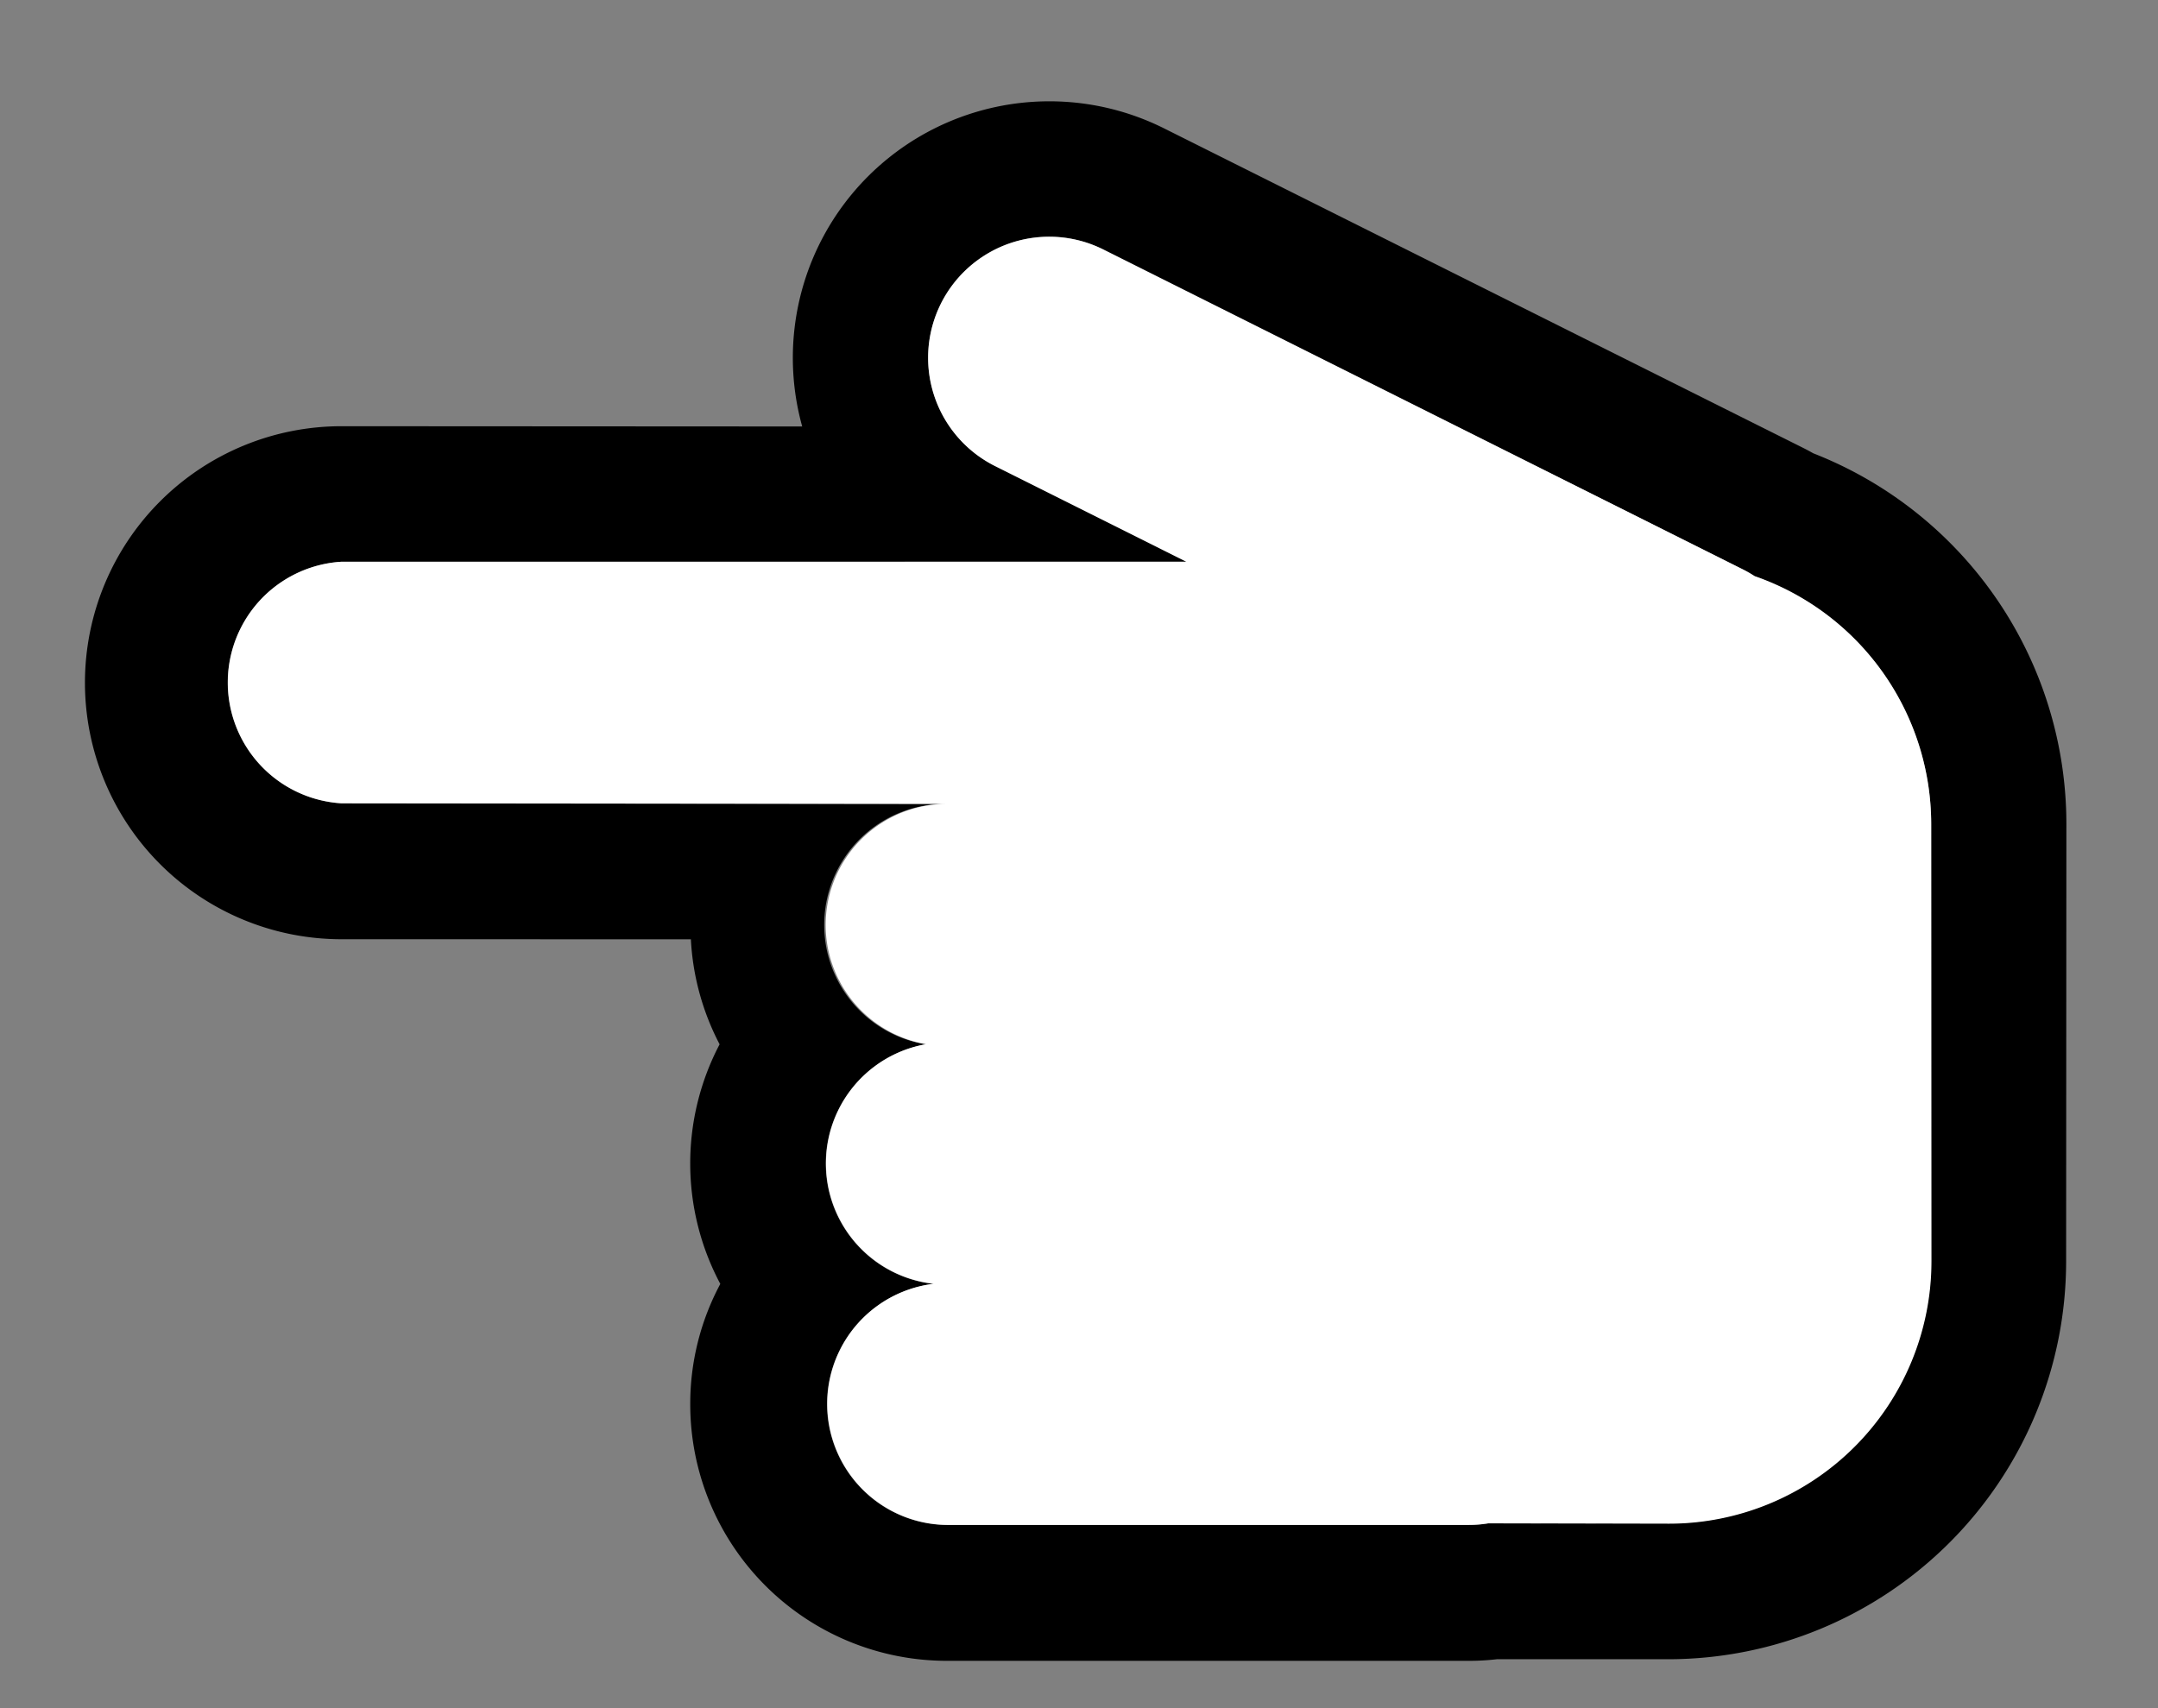 <svg xmlns="http://www.w3.org/2000/svg" xmlns:xlink="http://www.w3.org/1999/xlink" width="24" height="19" viewBox="0 0 24 19">
  <rect x="0" y="0" width="24" height="19" fill="#808080" stroke="none"/>
  <defs>
    <clipPath id="clip-path">
      <rect id="矩形_2079" data-name="矩形 2079" width="24" height="19" transform="translate(1014 16.694)" fill="none"/>
    </clipPath>
  </defs>
  <g id="hand" transform="translate(-1014 -16.694)" clip-path="url(#clip-path)">
    <rect id="矩形_2078" data-name="矩形 2078" width="24" height="19" transform="translate(1014 16.694)" fill="none"/>
    <path id="路径_18314" data-name="路径 18314" d="M8.545,6.154,1.9,12.8a1.346,1.346,0,0,0,1.9,1.9L8.568,9.941A1.346,1.346,0,0,0,10.291,12a1.347,1.347,0,0,0,1.945,1.824,1.346,1.346,0,0,0,2,1.793l4.1-4.1a1.319,1.319,0,0,0,.145-.17L19.9,9.925a2.919,2.919,0,0,0,0-4.127L16.466,2.361A2.922,2.922,0,0,0,13.128,1.8a1.375,1.375,0,0,0-.148.04L5.436,4.352a1.346,1.346,0,0,0,.851,2.555ZM10.56,15.5a2.824,2.824,0,0,0,.71,1.183,2.854,2.854,0,0,0,4.036,0l4.1-4.1a2.665,2.665,0,0,0,.213-.238l1.347-1.347a4.428,4.428,0,0,0,0-6.259L17.531,1.3A4.428,4.428,0,0,0,12.622.372c-.04.011-.08.023-.119.036L4.96,2.922a2.853,2.853,0,0,0-.5,5.19L.835,11.733A2.853,2.853,0,0,0,4.87,15.768l2.748-2.747a2.834,2.834,0,0,0,1.052.6A2.849,2.849,0,0,0,10.56,15.5Z" transform="translate(1025.504 12.548) rotate(45)" fill-rule="evenodd"/>
    <path id="路径_18313" data-name="路径 18313" d="M7.038,4.648.394,11.292a1.346,1.346,0,0,0,1.9,1.9L7.061,8.435A1.346,1.346,0,0,0,8.785,10.49a1.347,1.347,0,0,0,1.945,1.824,1.346,1.346,0,0,0,2,1.793l4.1-4.1a1.324,1.324,0,0,0,.145-.17L18.4,8.418a2.919,2.919,0,0,0,0-4.127L14.959.854A2.922,2.922,0,0,0,11.621.292a1.366,1.366,0,0,0-.148.04L3.93,2.845A1.346,1.346,0,0,0,4.781,5.4Z" transform="translate(1025.504 14.679) rotate(45)" fill="#fff" fill-rule="evenodd"/>
  </g>
</svg>
